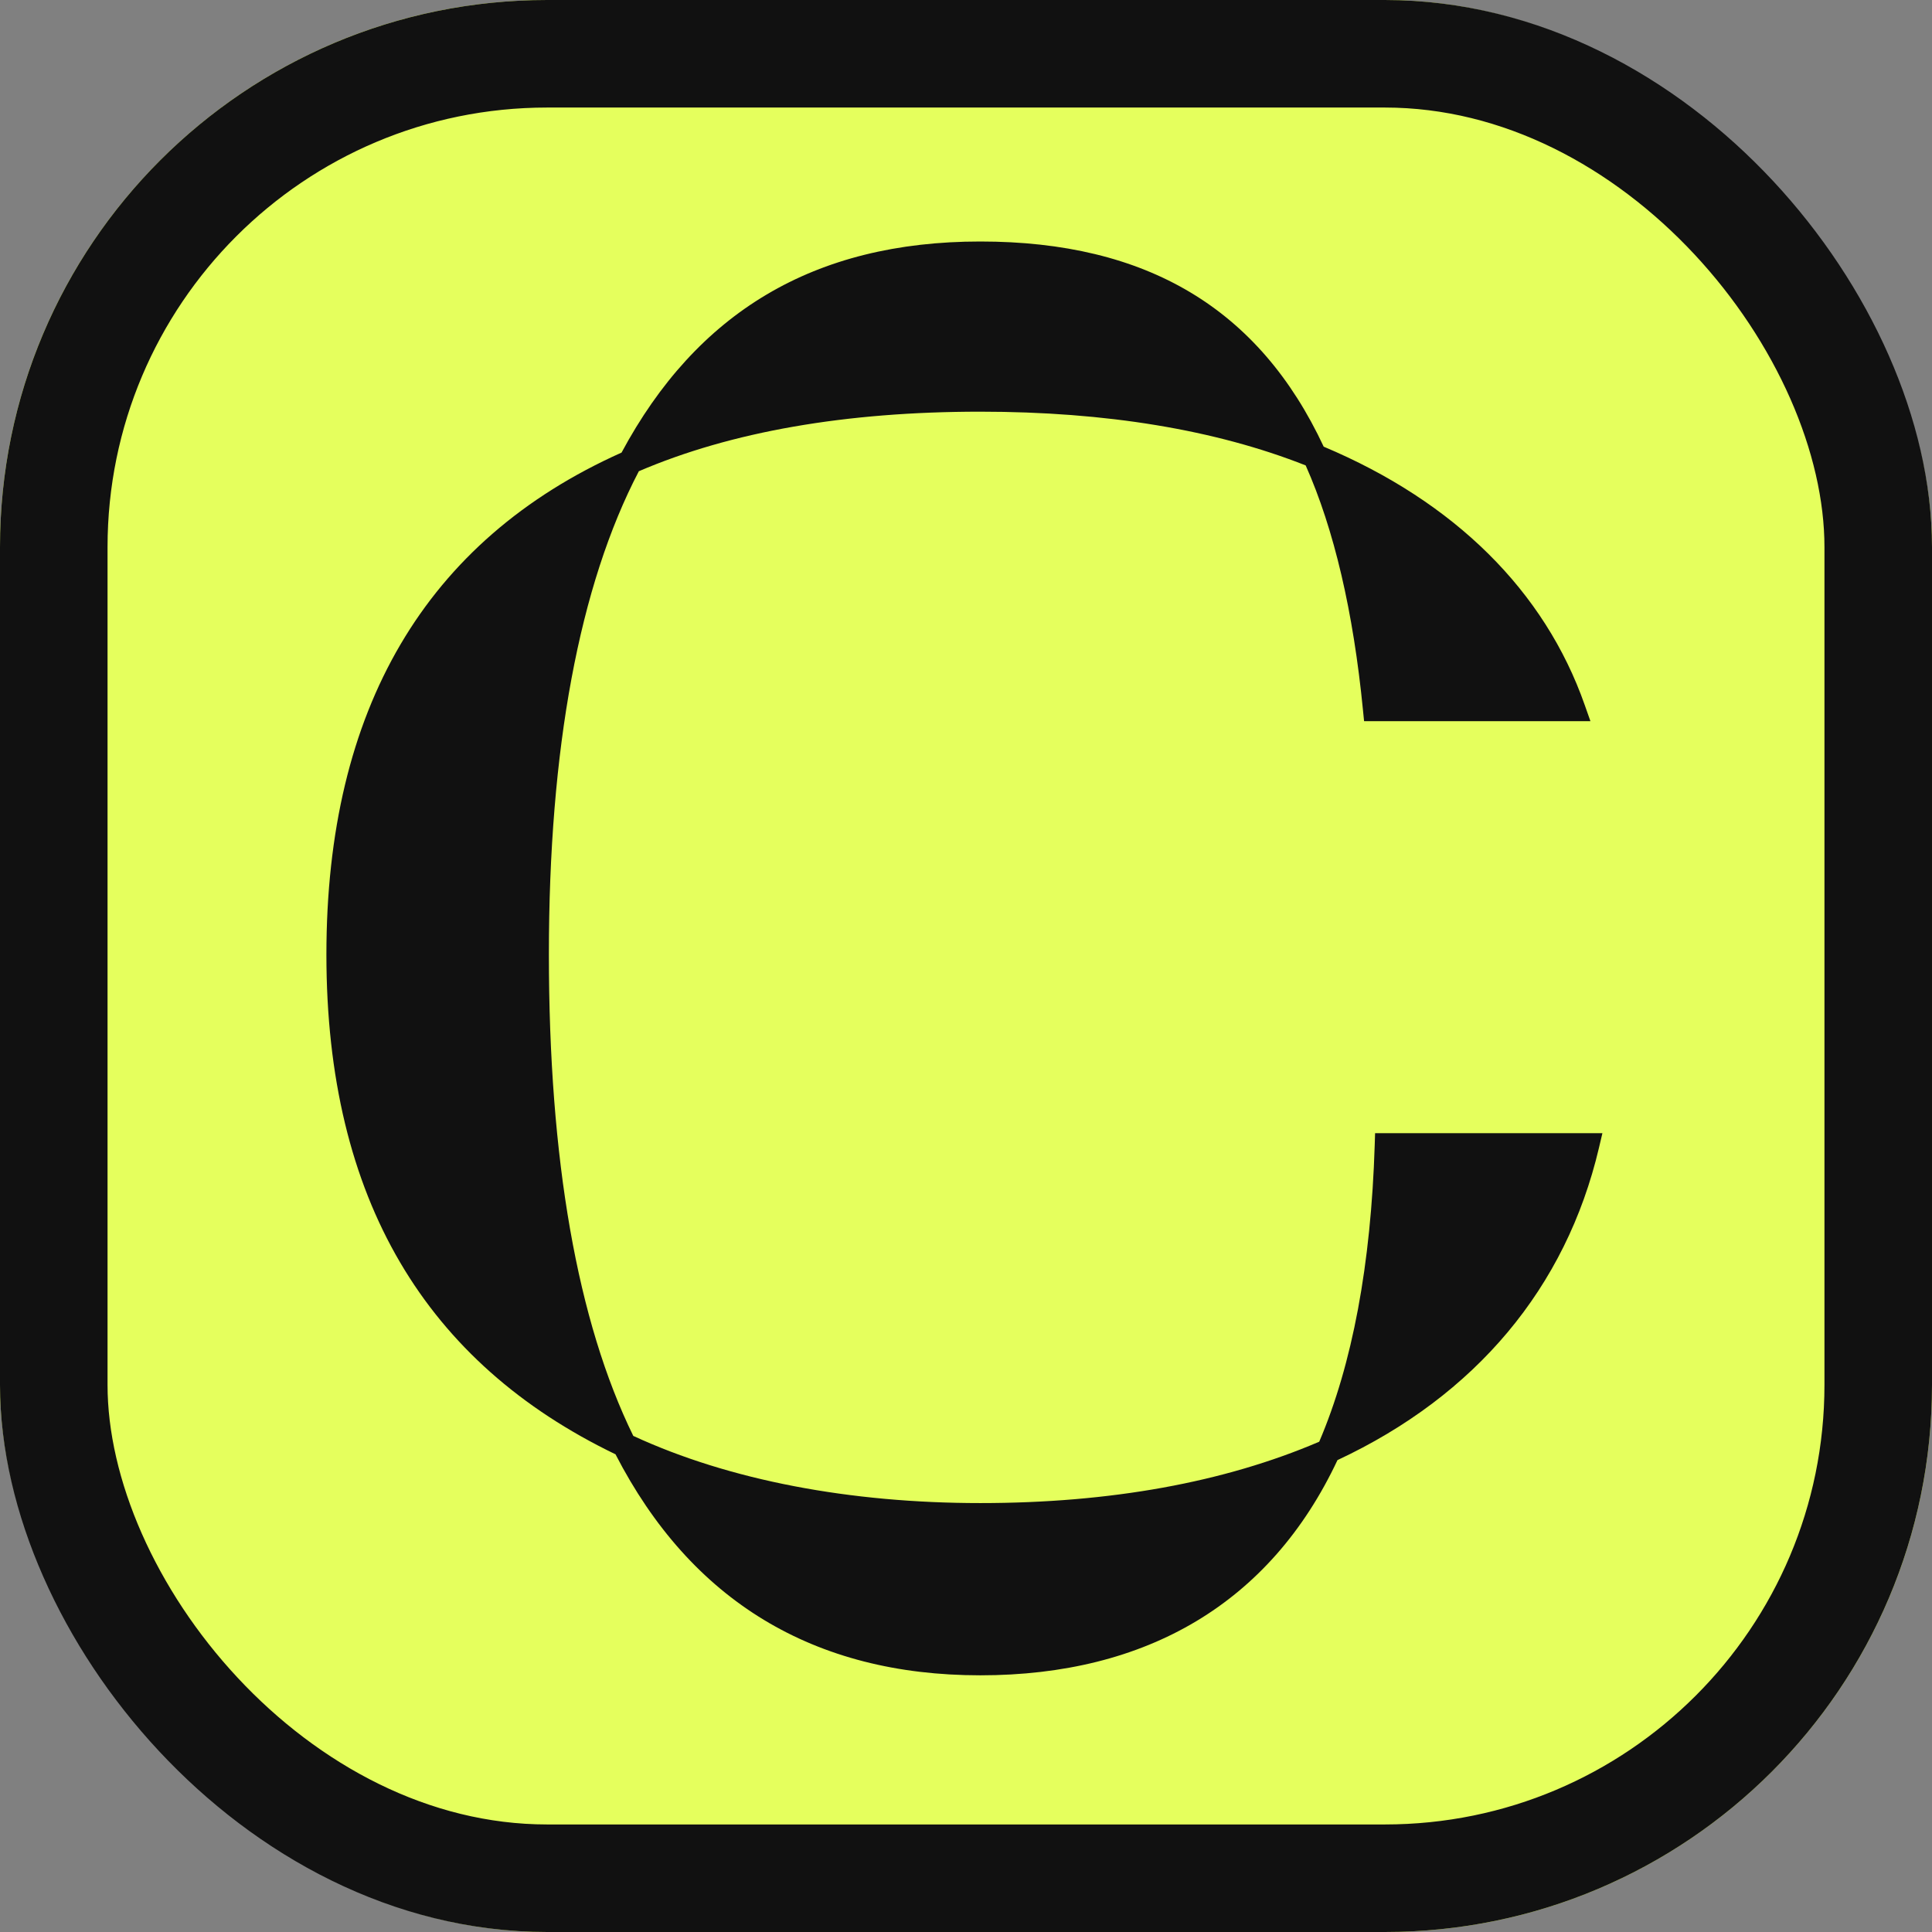 <svg width="1024" height="1024" viewBox="0 0 1024 1024" fill="none" xmlns="http://www.w3.org/2000/svg">
<rect x="0" y="0" width="1024" height="1024" fill="#808080" stroke="none"/>
<g clip-path="url(#clip0_4567_14)">
<rect width="1024" height="1024" fill="#E5FF5D"/>
<path d="M728.824 600.612L728.631 606.835C726.645 670.218 716.776 723.079 699.215 764.137C648.908 785.692 588.474 796.663 519.58 796.663C450.687 796.663 386.729 784.666 335.652 761.058C305.98 700.433 290.919 614.598 290.919 505.859C290.919 397.12 306.941 310.386 338.6 249.762C387.498 228.784 448.316 218.199 519.517 218.199C586.167 218.199 644.165 227.757 692.038 246.682C707.098 280.555 717.288 324.178 722.415 376.463L722.992 382.237H842.962L839.95 373.705C818.737 313.209 770.928 265.928 701.587 236.739C667.429 163.605 607.892 128 519.58 128C431.269 128 369.297 165.658 329.435 239.882C225.615 286.329 173 375.821 173 505.923C173 636.024 226 722.502 326.232 770.809C366.285 848.562 431.333 887.951 519.58 887.951C607.828 887.951 673.325 849.589 708.893 773.888C782.144 739.631 830.017 682.471 847.448 608.503L849.307 600.612H728.824Z" fill="#111111"/>
</g>
<rect x="28.5" y="28.5" width="967" height="967" rx="261.5" stroke="#111111" stroke-width="57"/>
<defs>
<clipPath id="clip0_4567_14">
<rect width="1024" height="1024" rx="290" fill="white"/>
</clipPath>
</defs>
</svg>
